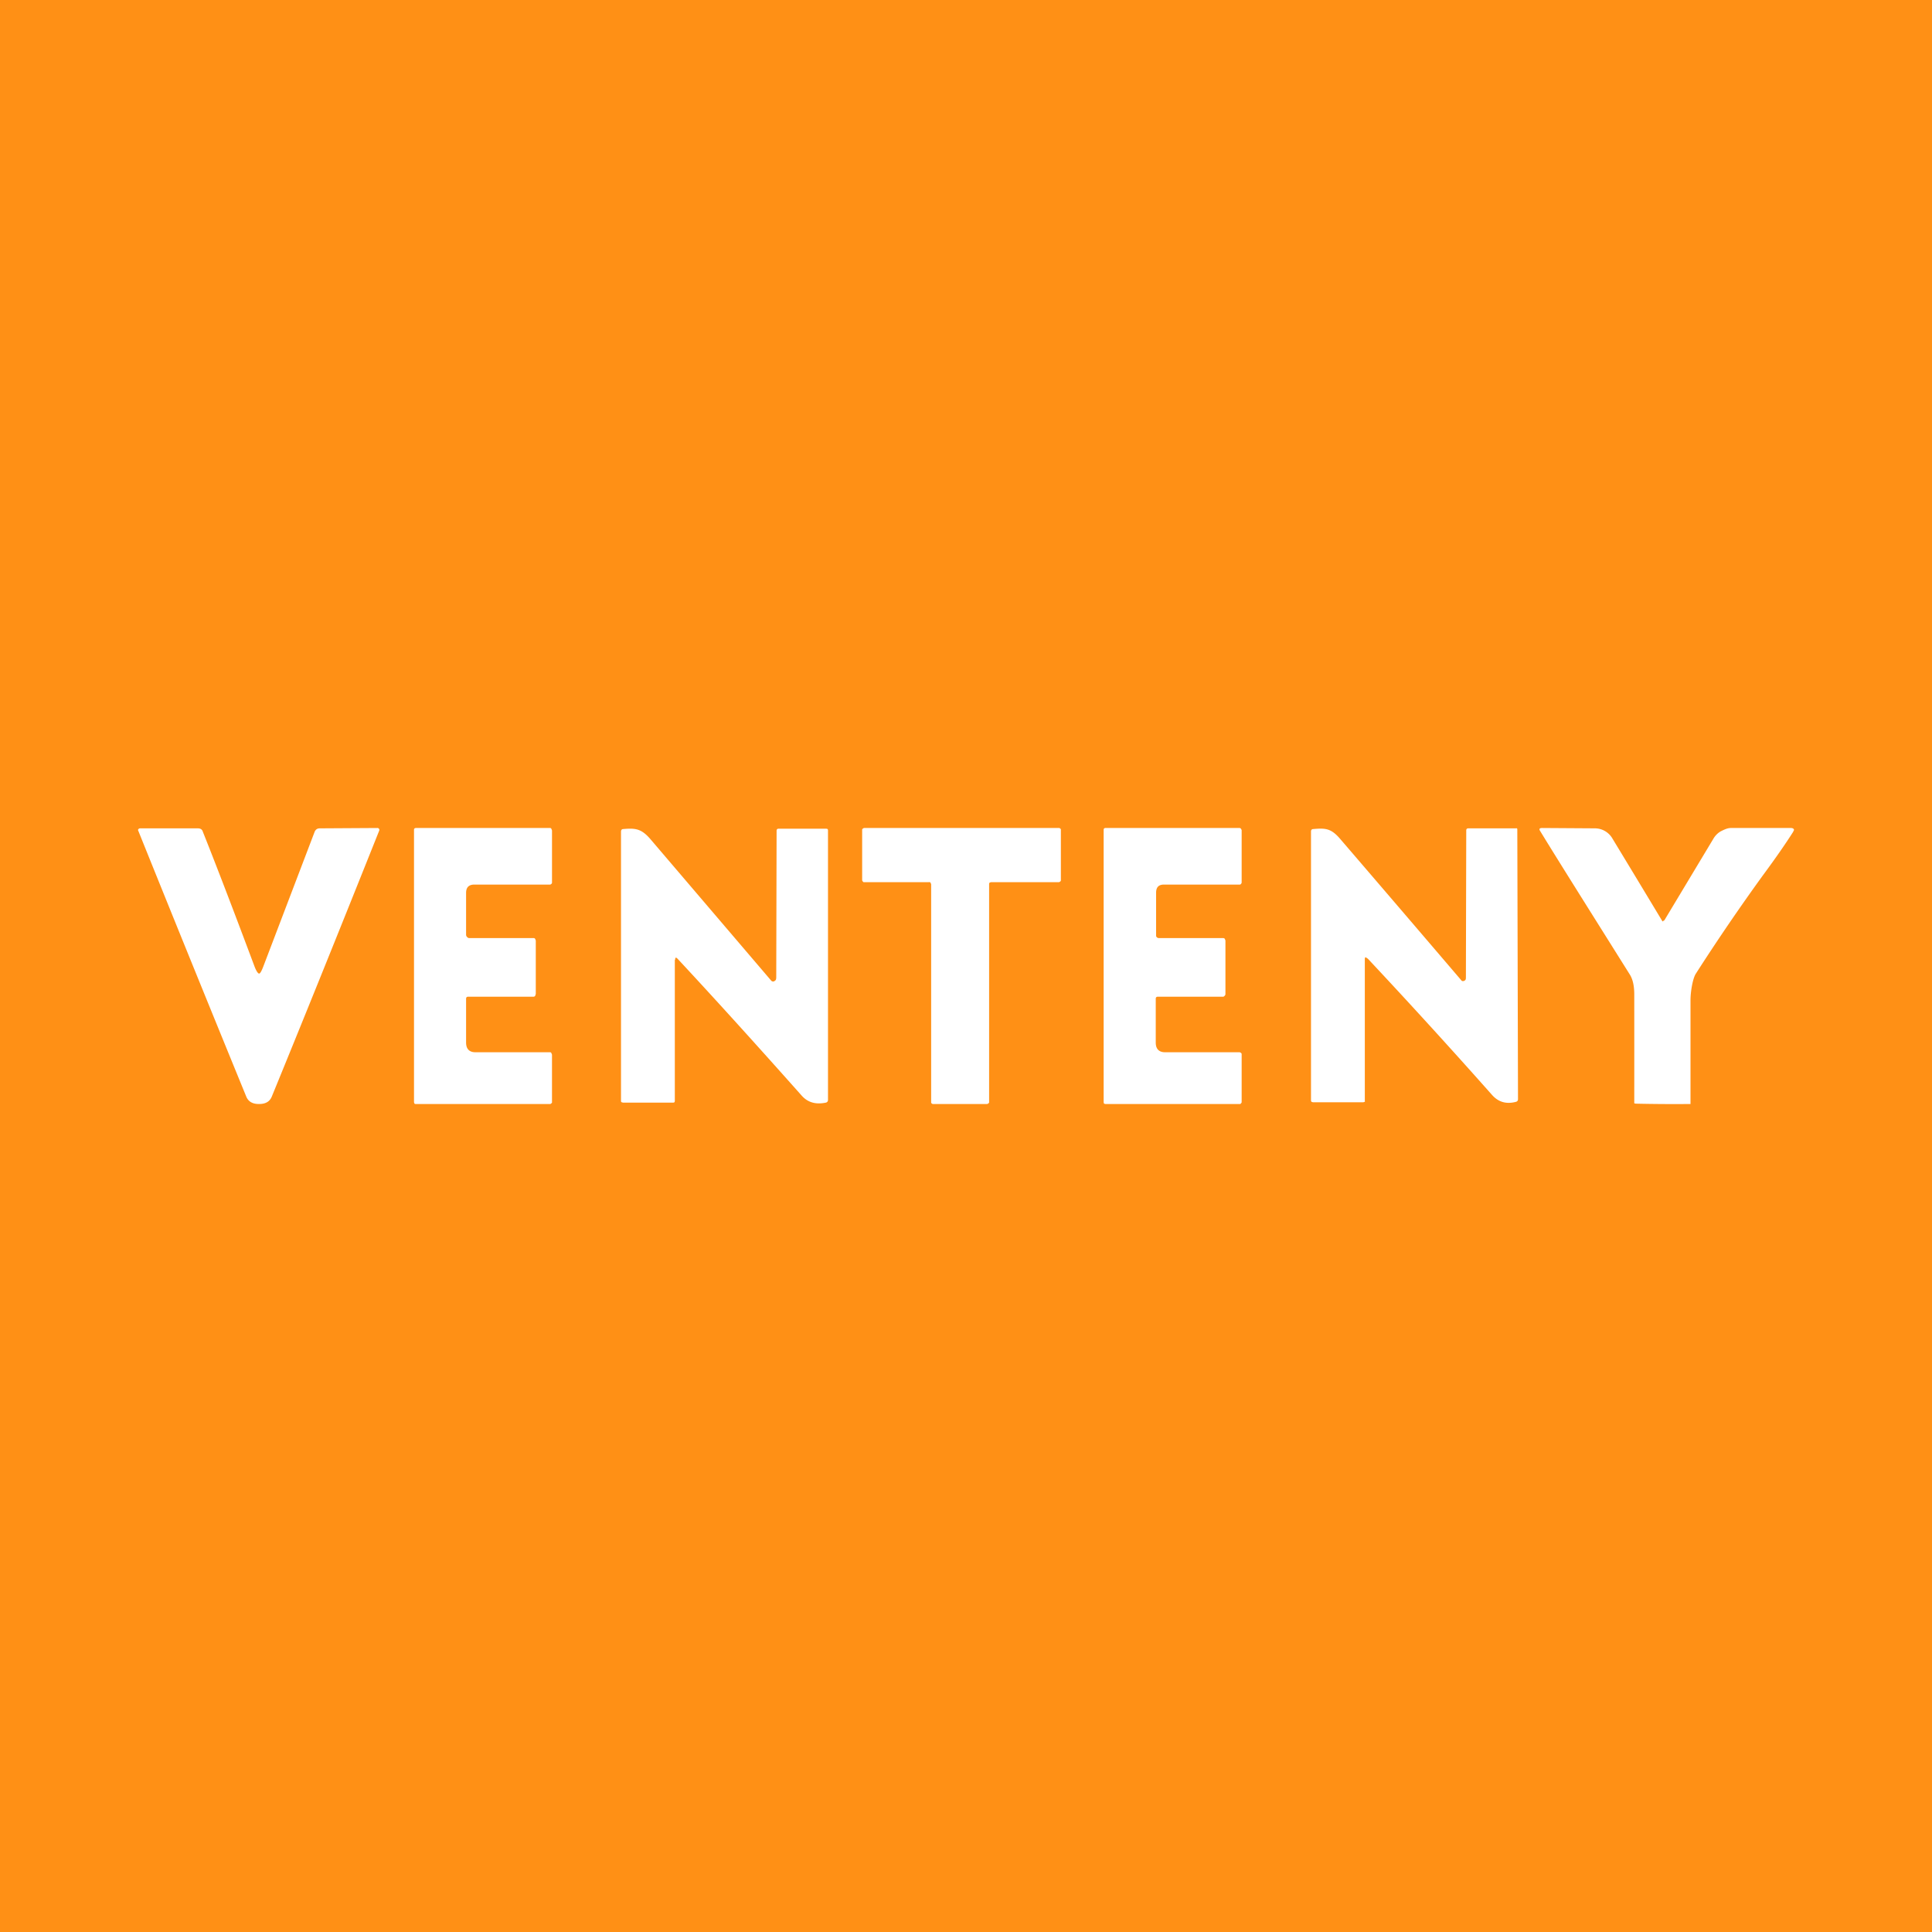 <!-- by TradingView --><svg width="56" height="56" viewBox="0 0 56 56" xmlns="http://www.w3.org/2000/svg"><path fill="#FF9015" d="M0 0h56v56H0z"/><path d="M7.5 32c-.18 0-.3-.07-.36-.21A1457.14 1457.14 0 0 1 4 24.06a.06.06 0 0 1 .06-.05h1.67c.08 0 .13.03.15.1.36.9.86 2.2 1.5 3.91.05.13.1.2.13.2s.07-.07.12-.2l1.49-3.91c.03-.07.08-.1.15-.1l1.68-.01a.06.06 0 0 1 .04.03.06.06 0 0 1 0 .05c-1.23 3.08-2.27 5.65-3.11 7.7-.06.15-.18.22-.37.22Zm6.07-3.11c-.04 0-.06.02-.06.06v1.27c0 .18.09.28.27.28h2.15c.02 0 .04 0 .05.02l.02.05v1.38c0 .01 0 .02-.02.03a.05.05 0 0 1-.03.02h-3.9c-.02 0-.03 0-.04-.02l-.01-.03v-7.9c0-.03.02-.05.06-.05h3.88c.01 0 .03 0 .04.02l.02.05v1.5c0 .02 0 .04-.02.05a.05.05 0 0 1-.04.02h-2.19c-.16 0-.24.08-.24.24v1.22a.09.09 0 0 0 .03.06.08.08 0 0 0 .05.03h1.87c.02 0 .03 0 .05.02l.02.05v1.55l-.02.06a.07.07 0 0 1-.05.02h-1.89Zm6-1.07c0-.07.02-.08.07-.03.96 1.03 2.16 2.35 3.6 3.97.18.2.41.26.7.2.04-.01.06-.04.06-.08v-7.82l-.01-.03-.04-.01h-1.38c-.04 0-.06.02-.06.06l-.01 4.24c0 .06-.01.09-.03.1a.09.09 0 0 1-.06.03.08.08 0 0 1-.06-.03l-3.5-4.1c-.26-.3-.43-.32-.78-.29-.05 0-.07.03-.07.08v7.8c0 .01 0 .03.02.04l.04.01h1.46l.03-.01.01-.03v-4.1ZM28.61 32h-1.57a.06.06 0 0 1-.05-.04v-6.33l-.02-.05a.06.06 0 0 0-.05-.01h-1.87c-.02 0-.03 0-.04-.02a.06.06 0 0 1-.02-.04v-1.45c0-.02 0-.03.02-.04a.06.06 0 0 1 .04-.02h5.64c.02 0 .03 0 .04.02.02 0 .02.02.02.04v1.45c0 .01 0 .03-.02.04a.06.06 0 0 1-.04.02h-1.96l-.04.01a.06.06 0 0 0-.02.05v6.31c0 .02 0 .03-.02.04a.06.06 0 0 1-.04.02Zm4.89-3.05c0-.04.02-.06.06-.06h1.89c.02 0 .03-.01.05-.03a.07.07 0 0 0 .02-.05v-1.55l-.02-.05a.07.07 0 0 0-.05-.02h-1.87a.08.08 0 0 1-.07-.06v-1.25c0-.16.07-.24.23-.24h2.19c.01 0 .03 0 .04-.02a.06.06 0 0 0 .02-.04v-1.52l-.02-.04a.06.06 0 0 0-.05-.02h-3.88c-.03 0-.05.02-.05.05v7.9l.01.04.04.01h3.9c.01 0 .02 0 .03-.02a.05.05 0 0 0 .02-.03v-1.38c0-.02 0-.04-.02-.05a.07.07 0 0 0-.05-.02h-2.15c-.18 0-.27-.1-.27-.28v-1.27Zm6.13-1.17c-.05-.05-.07-.04-.07.03v4.1a.05.05 0 0 1 0 .03h-.02l-.02.01h-1.46l-.04-.01a.06.06 0 0 1-.02-.04L38 24.1c0-.04.02-.07.07-.07.35-.03.51-.02.77.28a1881.1 1881.1 0 0 1 3.53 4.12.08.08 0 0 0 .07 0 .1.1 0 0 0 .03-.02c.02-.02.02-.05.02-.1l.01-4.24c0-.04.02-.06.06-.06h1.38a.05.05 0 0 1 .03 0l.01.02v.02l.02 7.81c0 .04-.02.07-.07.08-.28.07-.5 0-.68-.2a195.72 195.72 0 0 0-3.61-3.96Zm8.6-1.1-.04.03a866.96 866.96 0 0 0-1.45-2.4.59.59 0 0 0-.5-.3L44.7 24c-.08 0-.1.03-.05.1.5.82 1.37 2.2 2.58 4.13.1.15.14.35.14.6a1499.86 1499.86 0 0 1 0 3.15l.04.01A50.85 50.85 0 0 0 49 32v-.03L49 32v-3c0-.25.06-.62.15-.77a61 61 0 0 1 1.95-2.86c.37-.5.66-.92.87-1.25l.03-.06c0-.04-.04-.06-.09-.06h-1.74c-.1 0-.2.05-.3.1a.59.59 0 0 0-.2.2l-1.43 2.38Z" fill="#fff"/></svg>